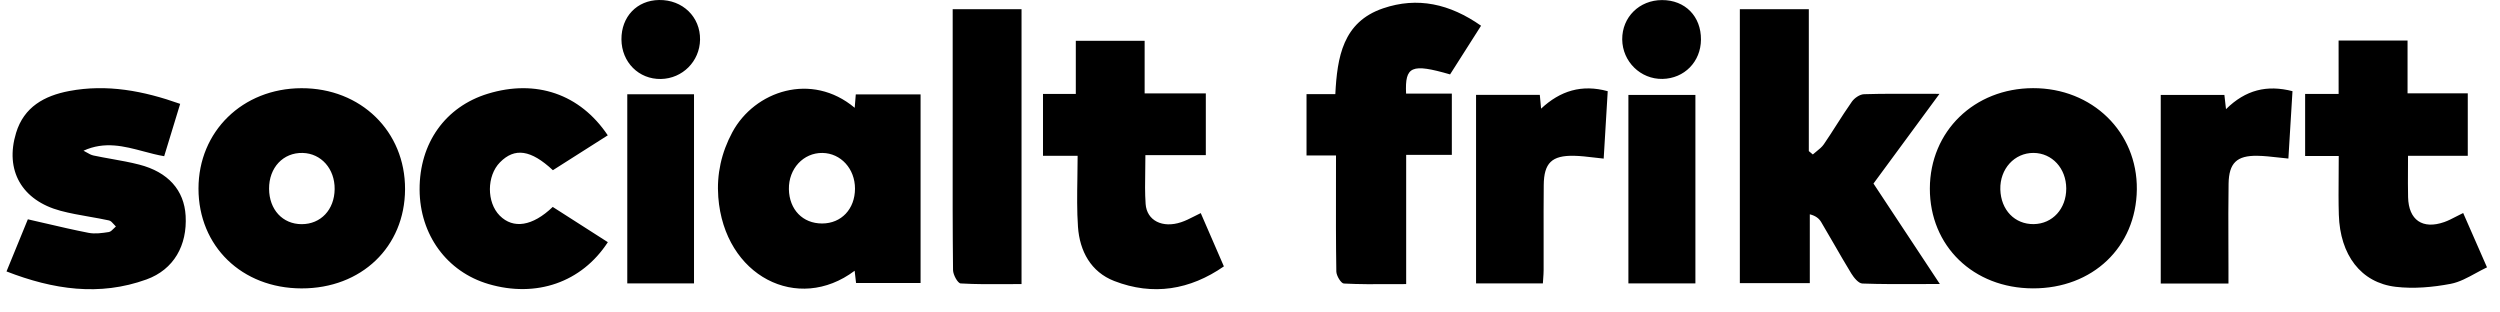 <svg width="192" height="24" viewBox="0 0 192 24" fill="none" xmlns="http://www.w3.org/2000/svg">
	<g clip-path="url(#clip0)">
		<path fill-rule="evenodd" clip-rule="evenodd" d="M47.727 3.025C47.716 1.282 48.916 0.025 50.616 0C52.424 -0.027 53.793 1.3 53.764 3.05C53.737 4.71 52.417 6.035 50.76 6.066C49.058 6.098 47.738 4.776 47.727 3.025ZM102.605 11.938H100.341V7.228H102.553C102.699 4.39 103.127 1.697 106.213 0.643C108.875 -0.266 111.351 0.298 113.745 1.976L113.015 3.123C112.454 4.004 111.906 4.865 111.366 5.714C108.396 4.857 107.893 5.076 107.987 7.187H111.501V11.893H107.994V21.818C107.583 21.818 107.179 21.82 106.78 21.823C105.556 21.83 104.381 21.836 103.207 21.775C102.992 21.764 102.636 21.177 102.63 20.852C102.595 18.625 102.599 16.4 102.603 14.112C102.604 13.394 102.605 12.67 102.605 11.938ZM139.51 11.625L139.51 11.625C139.413 11.703 139.315 11.781 139.225 11.863L139.156 11.805L139.056 11.721C139.009 11.682 138.963 11.643 138.917 11.604V0.706H133.62V21.744H138.993V16.458C139.443 16.571 139.704 16.781 139.863 17.049C140.197 17.609 140.522 18.174 140.848 18.738C141.285 19.498 141.723 20.258 142.181 21.006C142.379 21.326 142.734 21.764 143.029 21.775C144.467 21.828 145.906 21.822 147.427 21.815C147.934 21.813 148.451 21.811 148.98 21.811C148.112 20.498 147.275 19.231 146.453 17.986L146.438 17.963L146.377 17.871L146.375 17.869C145.534 16.595 144.709 15.345 143.883 14.097C145.556 11.823 147.204 9.583 148.953 7.207C148.425 7.207 147.911 7.206 147.406 7.204C145.932 7.199 144.544 7.194 143.157 7.235C142.835 7.244 142.424 7.526 142.228 7.803C141.815 8.389 141.428 8.994 141.04 9.599C140.723 10.096 140.405 10.592 140.072 11.078C139.928 11.289 139.719 11.457 139.51 11.625L139.51 11.625ZM65.675 7.857L65.641 8.279C62.332 5.5 57.95 6.98 56.241 10.16C55.403 11.721 55.032 13.381 55.164 15.136C55.627 21.218 61.282 24.071 65.637 20.794C65.675 21.132 65.711 21.444 65.745 21.732H70.7V7.248H65.724C65.708 7.449 65.693 7.637 65.676 7.85L65.675 7.857ZM65.664 14.493C65.659 16.055 64.616 17.16 63.143 17.164C61.653 17.169 60.614 16.097 60.587 14.53C60.56 12.957 61.7 11.726 63.164 11.746C64.578 11.766 65.668 12.966 65.664 14.493ZM156.127 22.147C151.552 22.136 148.204 18.892 148.213 14.48C148.222 10.086 151.619 6.781 156.136 6.77C160.687 6.759 164.158 10.144 164.109 14.548C164.057 18.978 160.714 22.159 156.127 22.147ZM156.192 17.212C157.636 17.191 158.692 16.032 158.688 14.475C158.683 12.928 157.602 11.755 156.177 11.744C154.711 11.735 153.584 12.971 153.625 14.548C153.668 16.127 154.733 17.232 156.192 17.212ZM15.244 14.485C15.246 18.913 18.576 22.14 23.154 22.149C27.753 22.159 31.09 18.964 31.108 14.539C31.128 10.09 27.713 6.759 23.147 6.774C18.63 6.788 15.244 10.092 15.244 14.485ZM23.246 11.746C24.671 11.782 25.719 12.969 25.701 14.525C25.683 16.106 24.637 17.218 23.167 17.216C21.703 17.212 20.676 16.1 20.665 14.502C20.654 12.874 21.746 11.708 23.246 11.746ZM12.803 11.361L12.803 11.361L12.809 11.342C13.152 10.219 13.482 9.136 13.837 7.977C11.015 6.975 8.223 6.441 5.311 6.991C3.412 7.352 1.844 8.207 1.235 10.203C0.358 13.079 1.667 15.391 4.653 16.19C5.376 16.383 6.118 16.513 6.859 16.643L6.859 16.643L6.859 16.643L6.859 16.643L6.859 16.643L6.859 16.643L6.859 16.643L6.859 16.643L6.859 16.643L6.859 16.643L6.859 16.643C7.366 16.732 7.872 16.821 8.373 16.93C8.511 16.961 8.626 17.093 8.741 17.224C8.793 17.284 8.845 17.344 8.9 17.394C8.844 17.441 8.789 17.496 8.735 17.552C8.613 17.676 8.492 17.8 8.355 17.821C7.845 17.9 7.299 17.979 6.802 17.882C5.682 17.664 4.571 17.406 3.441 17.142L3.44 17.142L3.439 17.142L3.439 17.142L3.439 17.142L3.438 17.142L3.437 17.142C3.008 17.042 2.575 16.941 2.139 16.842C1.642 18.058 1.098 19.386 0.5 20.846C4.084 22.238 7.634 22.772 11.249 21.462C13.356 20.699 14.387 18.836 14.257 16.571C14.145 14.611 12.917 13.214 10.694 12.642C9.999 12.462 9.291 12.336 8.583 12.209L8.583 12.209C8.116 12.126 7.65 12.043 7.186 11.944C7 11.906 6.826 11.806 6.653 11.706L6.653 11.706L6.653 11.706L6.653 11.706L6.653 11.706L6.653 11.706L6.653 11.706L6.653 11.706C6.573 11.66 6.494 11.614 6.413 11.575C8.038 10.831 9.533 11.229 11.024 11.626L11.024 11.626C11.551 11.767 12.078 11.907 12.609 11.996L12.803 11.361ZM179.604 3.111H184.9V7.167H189.525V11.963H184.936C184.936 12.311 184.934 12.652 184.932 12.989C184.928 13.723 184.924 14.434 184.941 15.145C184.984 16.903 186.054 17.638 187.72 17.054C188.017 16.95 188.299 16.804 188.623 16.636C188.792 16.549 188.972 16.456 189.172 16.359C189.648 17.446 190.115 18.51 190.632 19.688L191.002 20.532C190.709 20.671 190.421 20.827 190.135 20.983C189.504 21.328 188.88 21.669 188.214 21.798C186.838 22.061 185.377 22.19 183.994 22.028C181.314 21.714 179.714 19.578 179.622 16.49C179.592 15.496 179.6 14.5 179.608 13.466C179.611 12.981 179.615 12.488 179.615 11.983H177.034V7.216H179.606C179.604 5.798 179.604 4.464 179.604 3.111ZM93.168 18.553L93.163 18.542C92.853 17.828 92.542 17.112 92.218 16.366C92.039 16.451 91.871 16.536 91.711 16.618L91.711 16.618L91.71 16.618L91.709 16.619L91.709 16.619L91.709 16.619C91.358 16.798 91.04 16.959 90.707 17.067C89.284 17.543 88.074 16.945 87.984 15.666C87.926 14.828 87.939 13.985 87.954 13.112C87.96 12.719 87.966 12.32 87.966 11.913H92.607V7.174H87.908V3.131H82.622V7.216H80.102V11.963H82.762C82.762 12.542 82.753 13.114 82.743 13.68C82.723 14.95 82.703 16.191 82.789 17.424C82.919 19.289 83.78 20.884 85.574 21.581C88.553 22.736 91.393 22.262 93.994 20.458C93.718 19.822 93.451 19.206 93.183 18.589L93.168 18.553ZM46.682 18.599C44.667 21.698 41.171 22.887 37.524 21.816C34.318 20.875 32.241 18.03 32.225 14.566C32.209 10.993 34.199 8.198 37.466 7.198C41.162 6.068 44.544 7.212 46.677 10.393C45.27 11.286 43.864 12.179 42.462 13.072C40.773 11.5 39.53 11.317 38.399 12.466C37.374 13.505 37.365 15.542 38.379 16.56C39.42 17.604 40.897 17.381 42.45 15.892L43.026 16.26L43.028 16.261C44.223 17.026 45.435 17.801 46.682 18.599ZM78.454 0.704H73.166V8.933C73.166 9.769 73.165 10.604 73.165 11.44C73.162 14.542 73.159 17.643 73.193 20.744C73.198 21.103 73.555 21.755 73.778 21.768C74.951 21.837 76.129 21.829 77.31 21.821C77.691 21.818 78.073 21.816 78.454 21.816V0.704ZM170.957 8.383C172.461 6.901 174.1 6.497 176.063 7.002C176.014 7.796 175.967 8.577 175.92 9.351L175.918 9.379C175.861 10.321 175.804 11.252 175.748 12.177C175.478 12.152 175.214 12.122 174.955 12.093C174.412 12.032 173.888 11.973 173.362 11.965C171.784 11.94 171.182 12.518 171.155 14.11C171.131 15.611 171.136 17.113 171.141 18.615V18.615V18.615V18.615V18.615V18.616C171.143 19.251 171.146 19.887 171.146 20.523V21.773H165.945V7.289H170.833C170.845 7.39 170.857 7.497 170.87 7.617C170.893 7.823 170.92 8.065 170.957 8.383ZM113.361 21.766H118.493C118.5 21.637 118.509 21.514 118.518 21.394L118.518 21.393C118.534 21.167 118.55 20.954 118.55 20.742C118.552 19.888 118.551 19.033 118.55 18.178V18.178V18.178V18.178V18.178V18.176C118.548 16.856 118.546 15.536 118.559 14.216C118.574 12.513 119.179 11.929 120.892 11.965C121.394 11.976 121.896 12.035 122.416 12.097L122.416 12.097C122.66 12.127 122.909 12.156 123.163 12.181C123.205 11.486 123.246 10.794 123.288 10.102L123.288 10.101L123.288 10.095L123.292 10.033L123.292 10.027C123.353 9.023 123.413 8.019 123.473 7.004C121.481 6.459 119.829 6.968 118.356 8.344C118.321 7.974 118.295 7.693 118.272 7.443L118.257 7.284H113.361V21.766ZM53.3 21.764H48.175V7.239H53.3V21.764ZM125.061 21.766H130.207V7.289H125.061V21.766ZM130.634 3.046C130.65 1.257 129.42 0.003 127.646 0.005C125.899 0.007 124.575 1.318 124.586 3.027C124.602 4.728 125.996 6.095 127.68 6.061C129.359 6.028 130.621 4.74 130.634 3.046Z" fill="black"/>
	</g>
	<defs>
		<clipPath id="clip0">
			<rect width="192" height="24" fill="white"/>
		</clipPath>
	</defs>
</svg>
